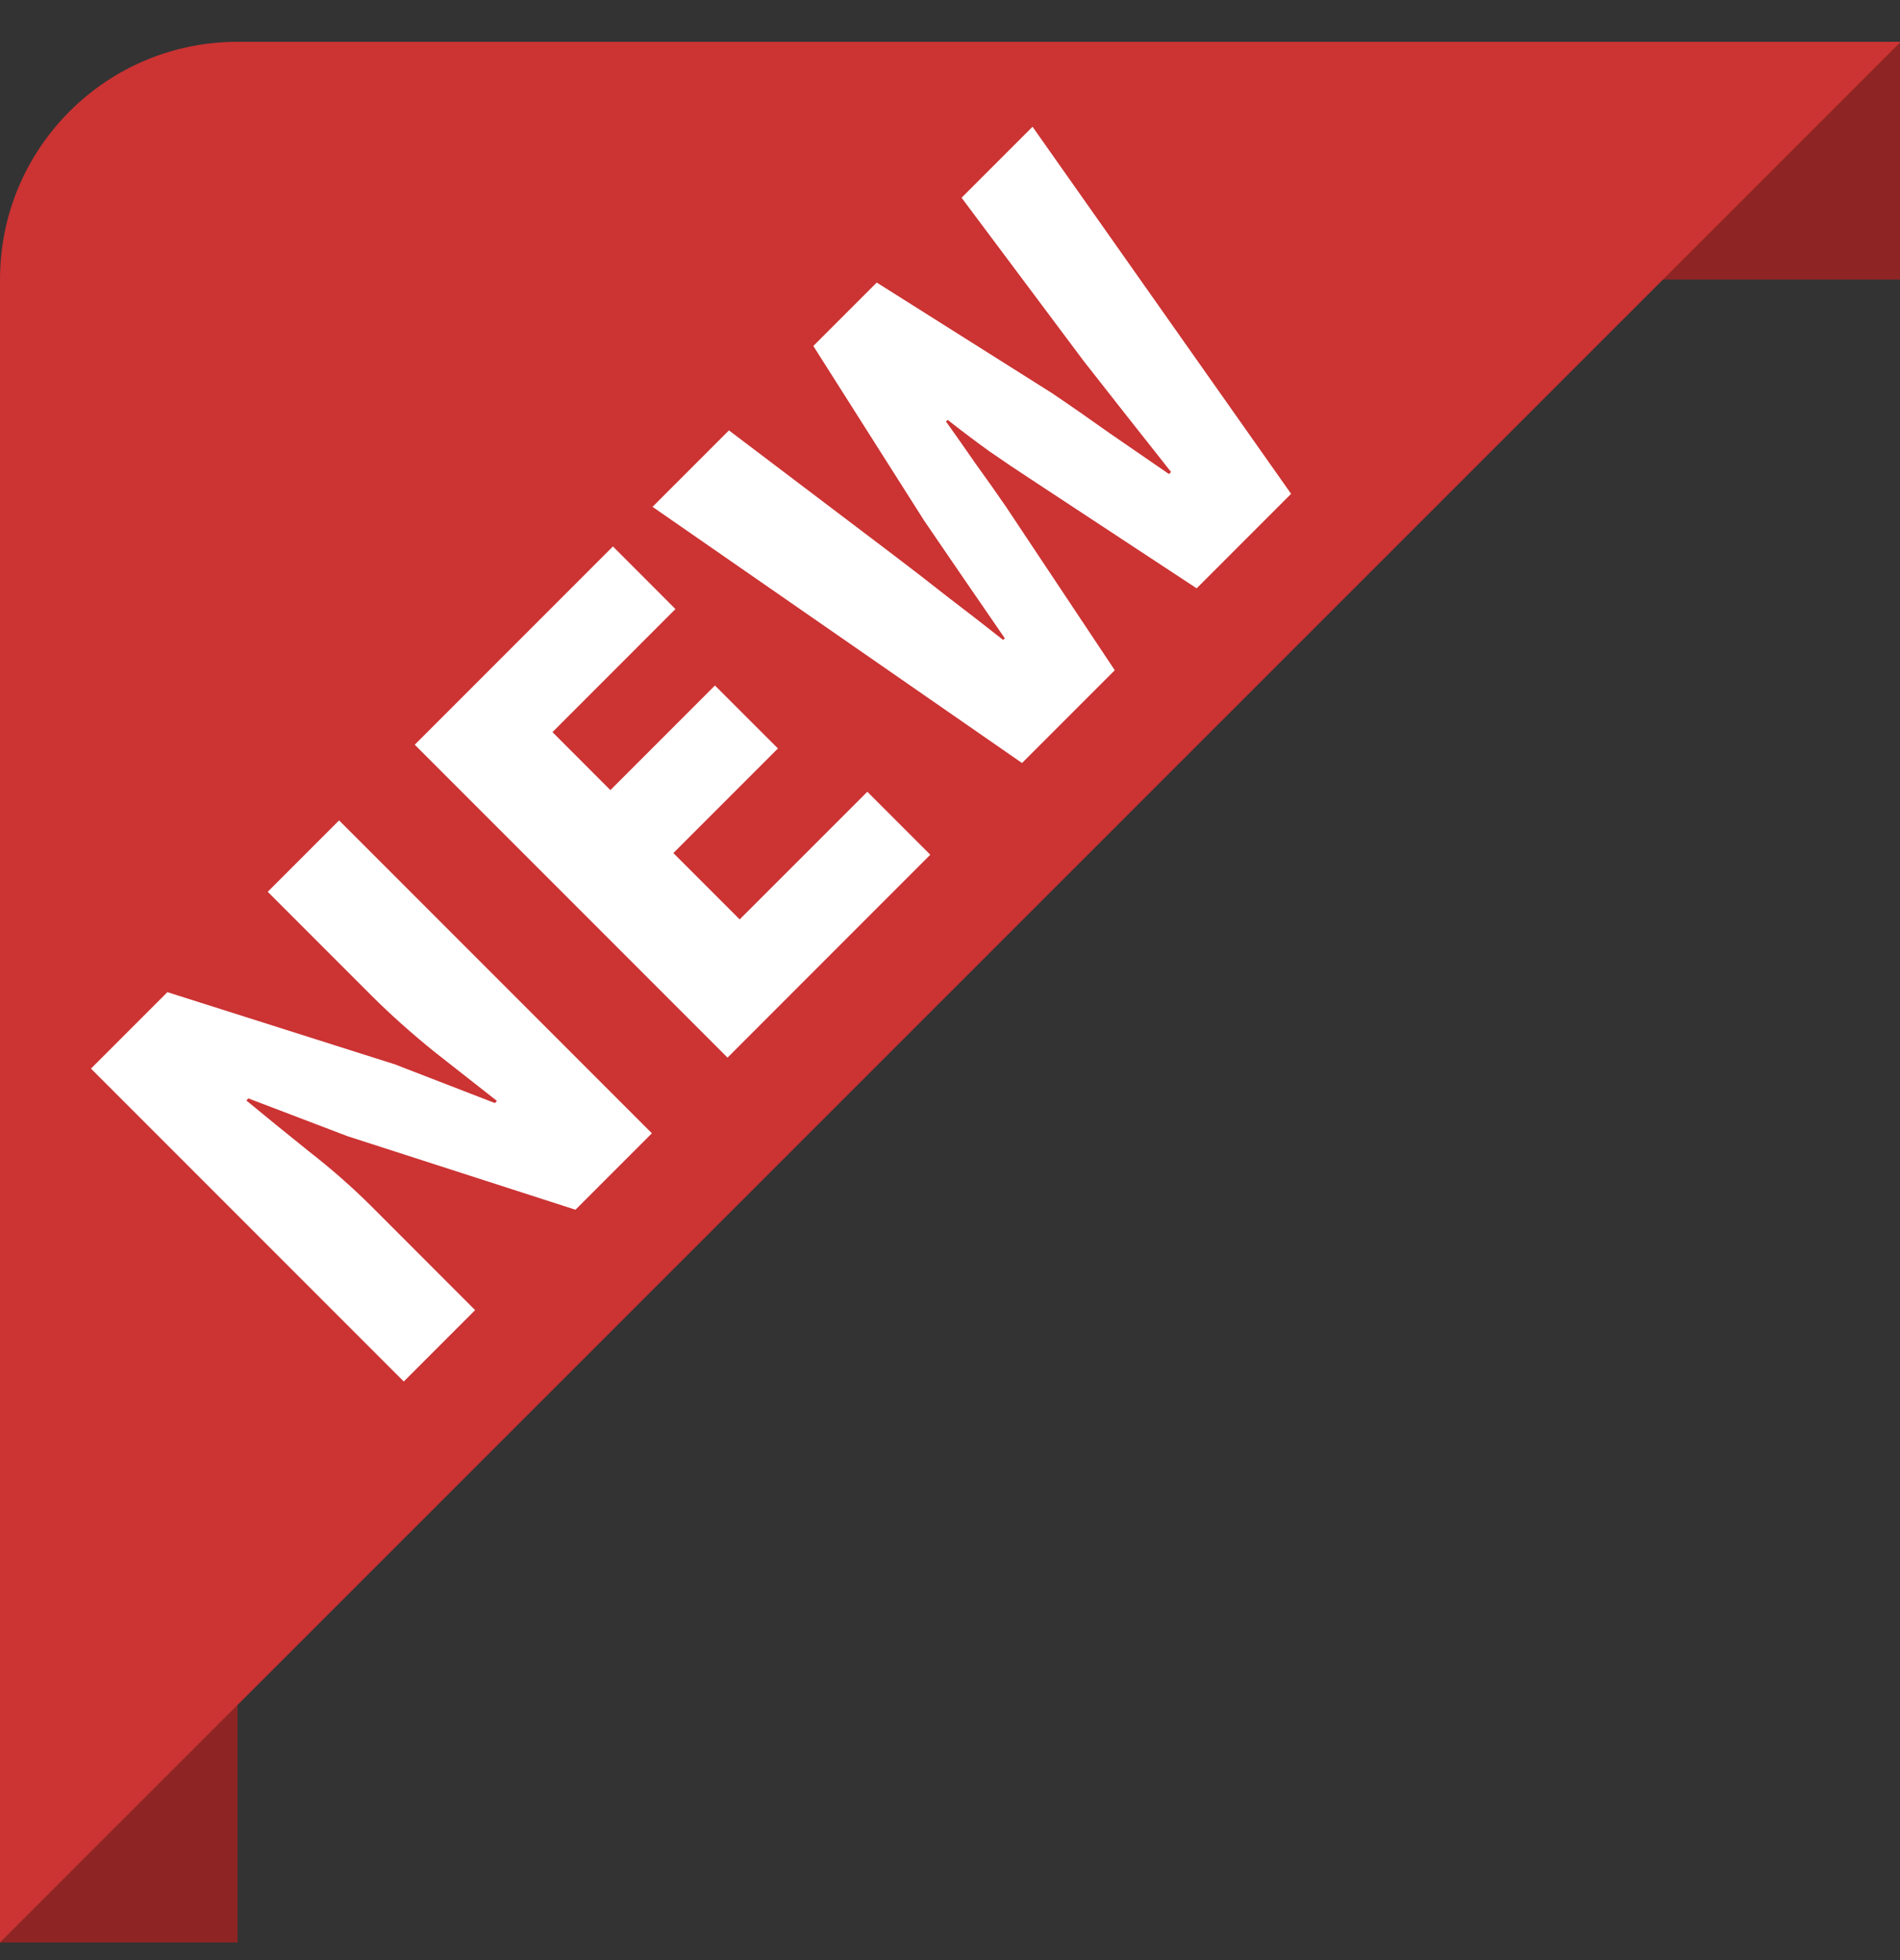 <svg width="32" height="33" viewBox="0 0 32 33" fill="none" xmlns="http://www.w3.org/2000/svg">
<rect x="0" y="0" width="32" height="33" fill="#333333" stroke="none"/>
<g clip-path="url(#clip0_36_1959)">
<path d="M28 4.704L32 0.704V4.704H28Z" fill="#CC3333"/>
<path d="M28 4.704L32 0.704V4.704H28Z" fill="black" fill-opacity="0.3"/>
<path d="M0 32.704L4 28.704V32.704H0Z" fill="#CC3333"/>
<path d="M0 32.704L4 28.704V32.704H0Z" fill="black" fill-opacity="0.3"/>
<path fill-rule="evenodd" clip-rule="evenodd" d="M0 32.704V4.704C0 2.494 1.791 0.704 4 0.704H32V0.716L0 32.704Z" fill="#CC3333"/>
<path d="M6.8 23.259L1.532 17.991L2.819 16.704L6.652 17.92L8.335 18.571L8.37 18.535C8.059 18.29 7.708 18.014 7.316 17.708C6.925 17.392 6.572 17.076 6.256 16.761L4.509 15.014L5.711 13.812L10.979 19.08L9.692 20.367L5.853 19.129L4.184 18.493L4.149 18.528C4.469 18.792 4.82 19.077 5.202 19.384C5.584 19.681 5.935 19.99 6.256 20.31L8.002 22.057L6.8 23.259ZM12.253 17.806L6.985 12.538L10.323 9.2L11.376 10.254L9.305 12.326L10.28 13.302L12.041 11.541L13.102 12.601L11.341 14.362L12.458 15.479L14.608 13.33L15.668 14.39L12.253 17.806ZM17.213 12.846L10.99 8.533L12.277 7.246L15.014 9.318C15.325 9.553 15.636 9.794 15.947 10.039C16.263 10.279 16.579 10.525 16.895 10.774L16.923 10.746C16.692 10.411 16.463 10.079 16.237 9.749C16.011 9.419 15.787 9.092 15.565 8.766L13.698 5.825L14.766 4.757L17.715 6.617C18.035 6.833 18.361 7.06 18.691 7.295C19.021 7.522 19.353 7.75 19.688 7.981L19.723 7.946C19.473 7.63 19.226 7.317 18.98 7.006C18.735 6.694 18.493 6.386 18.252 6.079L16.195 3.329L17.39 2.134L21.745 8.314L20.154 9.905L17.39 8.087C17.144 7.927 16.899 7.762 16.654 7.592C16.414 7.418 16.183 7.244 15.961 7.069L15.933 7.097C16.098 7.328 16.265 7.567 16.435 7.812C16.609 8.052 16.779 8.292 16.944 8.533L18.775 11.284L17.213 12.846Z" fill="white"/>
</g>
<defs>
<clipPath id="clip0_36_1959">
<rect width="32" height="32" fill="white" transform="translate(0 0.704)"/>
</clipPath>
</defs>
</svg>
